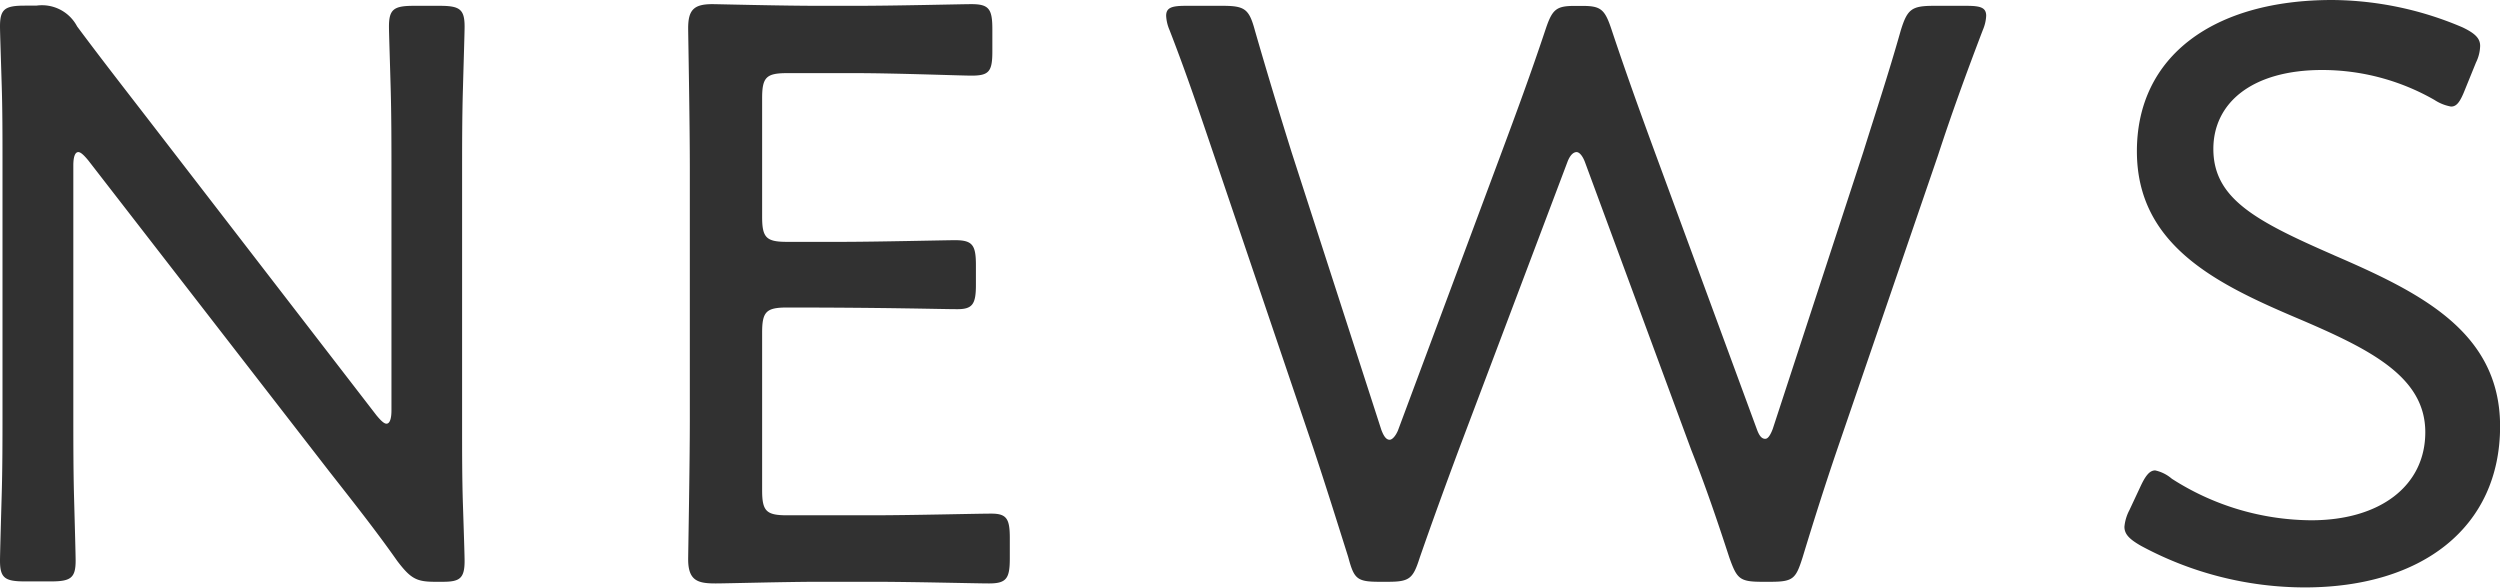 <svg xmlns="http://www.w3.org/2000/svg" width="54.144" height="12.726" viewBox="0 0 54.144 12.726">
  <path id="パス_2129" data-name="パス 2129" d="M3.1-9.306c0-.18.036-.288.108-.288.054,0,.126.072.216.18L8.64-2.682c.522.666,1.008,1.278,1.476,1.944.288.378.414.45.81.45h.18c.36,0,.468-.072.468-.45,0-.126-.018-.666-.036-1.224-.018-.54-.018-1.152-.018-1.656V-9.162c0-.522,0-1.206.018-1.8.018-.666.036-1.224.036-1.35,0-.378-.108-.45-.54-.45h-.558c-.432,0-.54.072-.54.45,0,.126.018.648.036,1.3.018.612.018,1.332.018,1.854V-4c0,.18-.036.288-.108.288-.054,0-.126-.072-.216-.18l-4.9-6.354c-.54-.7-1.062-1.368-1.584-2.07a.859.859,0,0,0-.882-.45H2.052c-.432,0-.54.072-.54.45,0,.126.018.63.036,1.242.018.54.018,1.152.018,1.638v5.544c0,.486,0,1.152-.018,1.746-.018.648-.036,1.278-.036,1.4,0,.378.108.45.54.45H2.61c.432,0,.54-.072.54-.45,0-.126-.018-.774-.036-1.44C3.1-2.754,3.1-3.4,3.1-3.888ZM18.558-1.728c-.45,0-.54-.09-.54-.54v-3.42c0-.45.09-.54.54-.54,2.16,0,3.33.036,3.69.036.324,0,.4-.108.4-.522v-.432c0-.432-.072-.54-.45-.54-.234,0-1.674.036-2.52.036H18.558c-.45,0-.54-.09-.54-.54v-2.574c0-.45.09-.54.54-.54h1.476c.864,0,2.286.054,2.52.054.378,0,.45-.09.45-.522v-.486c0-.432-.072-.54-.45-.54-.234,0-1.62.036-2.52.036H19.26c-.846,0-2.2-.036-2.322-.036-.4,0-.522.126-.522.522,0,.126.036,2,.036,3.06v5.382c0,1.044-.036,2.934-.036,3.06,0,.468.216.522.594.522.252,0,1.53-.036,2.25-.036h1.152c.864,0,2.232.036,2.52.036.378,0,.45-.108.45-.54v-.45c0-.414-.072-.522-.4-.522s-1.71.036-2.574.036Zm16.9-7.65c.054-.144.126-.216.2-.216.054,0,.126.072.18.216l2.3,6.228c.306.774.558,1.512.828,2.34.162.45.216.522.7.522h.2c.486,0,.54-.072.684-.522.252-.828.486-1.566.756-2.358l2.178-6.354c.288-.882.594-1.728.972-2.718a.885.885,0,0,0,.072-.306c0-.18-.126-.216-.432-.216h-.7c-.486,0-.576.072-.72.54-.27.954-.54,1.764-.81,2.628L39.906-3.6q-.081.216-.162.216c-.072,0-.126-.054-.18-.2l-2.2-5.976c-.324-.882-.63-1.728-.954-2.7-.144-.432-.234-.5-.63-.5h-.162c-.4,0-.486.072-.63.5-.324.972-.63,1.8-.972,2.718L31.788-3.564c-.054.126-.126.2-.18.2-.072,0-.126-.072-.18-.216L29.484-9.594c-.27-.864-.522-1.692-.792-2.628-.126-.468-.216-.54-.7-.54H27.2c-.306,0-.432.036-.432.216a.885.885,0,0,0,.072.306c.378.972.666,1.836.972,2.736l2.142,6.318c.27.81.5,1.548.756,2.358.126.468.18.54.666.54h.2c.468,0,.54-.072.684-.522.288-.828.558-1.566.846-2.34Zm16.6,2.016c-1.692-.738-2.61-1.224-2.61-2.3,0-.99.828-1.71,2.358-1.71a4.894,4.894,0,0,1,2.43.648.959.959,0,0,0,.36.144c.126,0,.2-.108.306-.378l.234-.576a.859.859,0,0,0,.09-.36c0-.162-.108-.27-.378-.4a7.286,7.286,0,0,0-2.826-.594c-2.556,0-4.23,1.206-4.23,3.276s1.782,2.9,3.564,3.654c1.512.648,2.682,1.242,2.682,2.43,0,1.17-.99,1.908-2.466,1.908a5.641,5.641,0,0,1-3.024-.9.815.815,0,0,0-.36-.18c-.126,0-.216.126-.324.36l-.234.5a.954.954,0,0,0-.108.36c0,.162.108.27.36.414a7.487,7.487,0,0,0,3.546.9c2.538,0,4.23-1.3,4.23-3.492C55.656-5.706,53.928-6.552,52.056-7.362Z" transform="translate(-1.512 12.888)" fill="#313131"/>
</svg>
